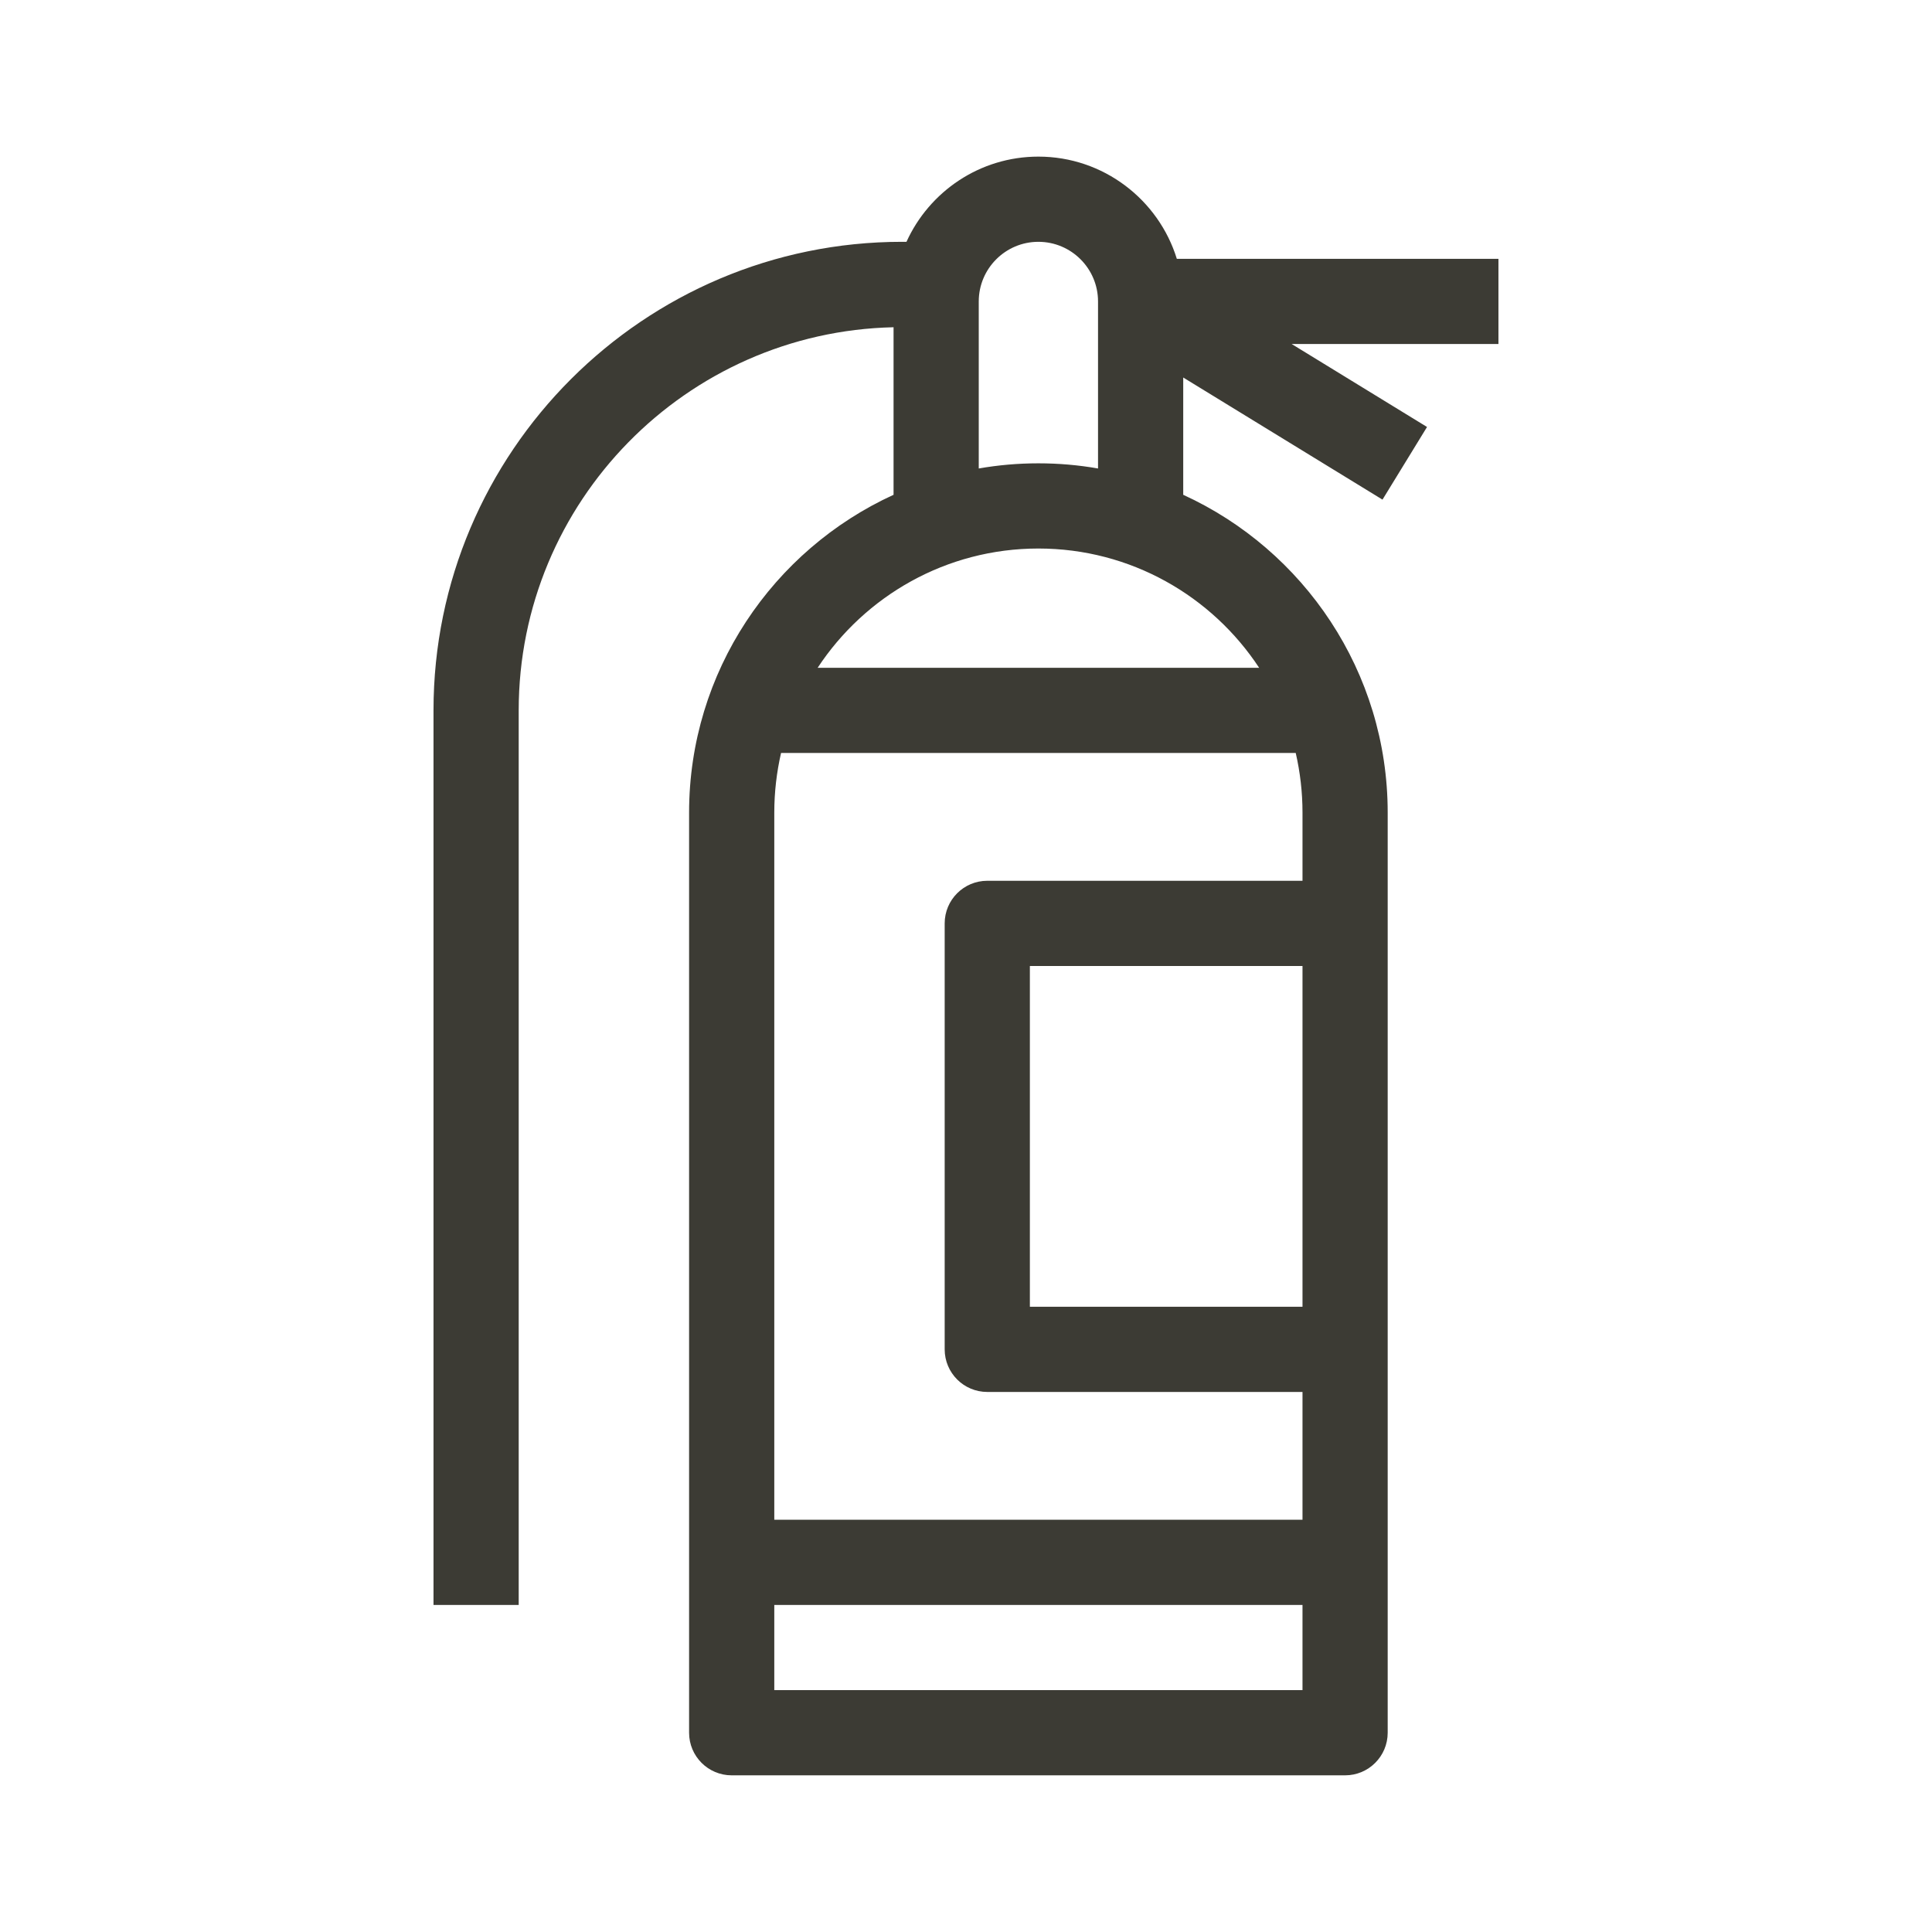 <?xml version="1.0" encoding="UTF-8"?>
<svg xmlns="http://www.w3.org/2000/svg" id="Finale_Icons" width="144mm" height="144mm" viewBox="0 0 408.19 408.19">
  <defs>
    <style>.cls-1{fill:#3c3b34;}</style>
  </defs>
  <g id="Icon-Set-DR">
    <path class="cls-1" d="M316.59,54.69h-67.95c-3.85-12.49-15.51-21.6-29.25-21.6-12.38,0-23.06,7.4-27.87,18h-.93c-54.59,0-99,44.41-99,99v189h18v-189c0-44.06,35.37-79.99,79.2-80.95v35.4s0,0,0,0c-25.46,11.65-43.2,37.37-43.2,67.15v194.4c0,4.97,4.03,9,9,9h129.6c4.97,0,9-4.03,9-9v-194.4c0-29.78-17.74-55.5-43.2-67.15v-24.78l42.1,25.8,9.41-15.35-28.6-17.53h43.69v-18ZM219.39,51.09c6.95,0,12.6,5.65,12.6,12.6v35.29h0c-4.1-.72-8.31-1.09-12.6-1.09s-8.5.37-12.6,1.09v-35.29c0-6.95,5.65-12.6,12.6-12.6ZM275.19,276.09h-57.6v-72h57.6v72ZM275.19,171.69v14.4h-66.6c-4.97,0-9,4.03-9,9v90c0,4.97,4.03,9,9,9h66.6v27h-111.6v-149.4c0-4.33.5-8.55,1.43-12.6h108.74c.93,4.05,1.43,8.27,1.43,12.6ZM163.59,357.09v-18h111.6v18h-111.6ZM266.03,141.09h-93.28c9.98-15.17,27.16-25.2,46.64-25.2s36.66,10.03,46.64,25.2Z"></path>
  </g>
</svg>
